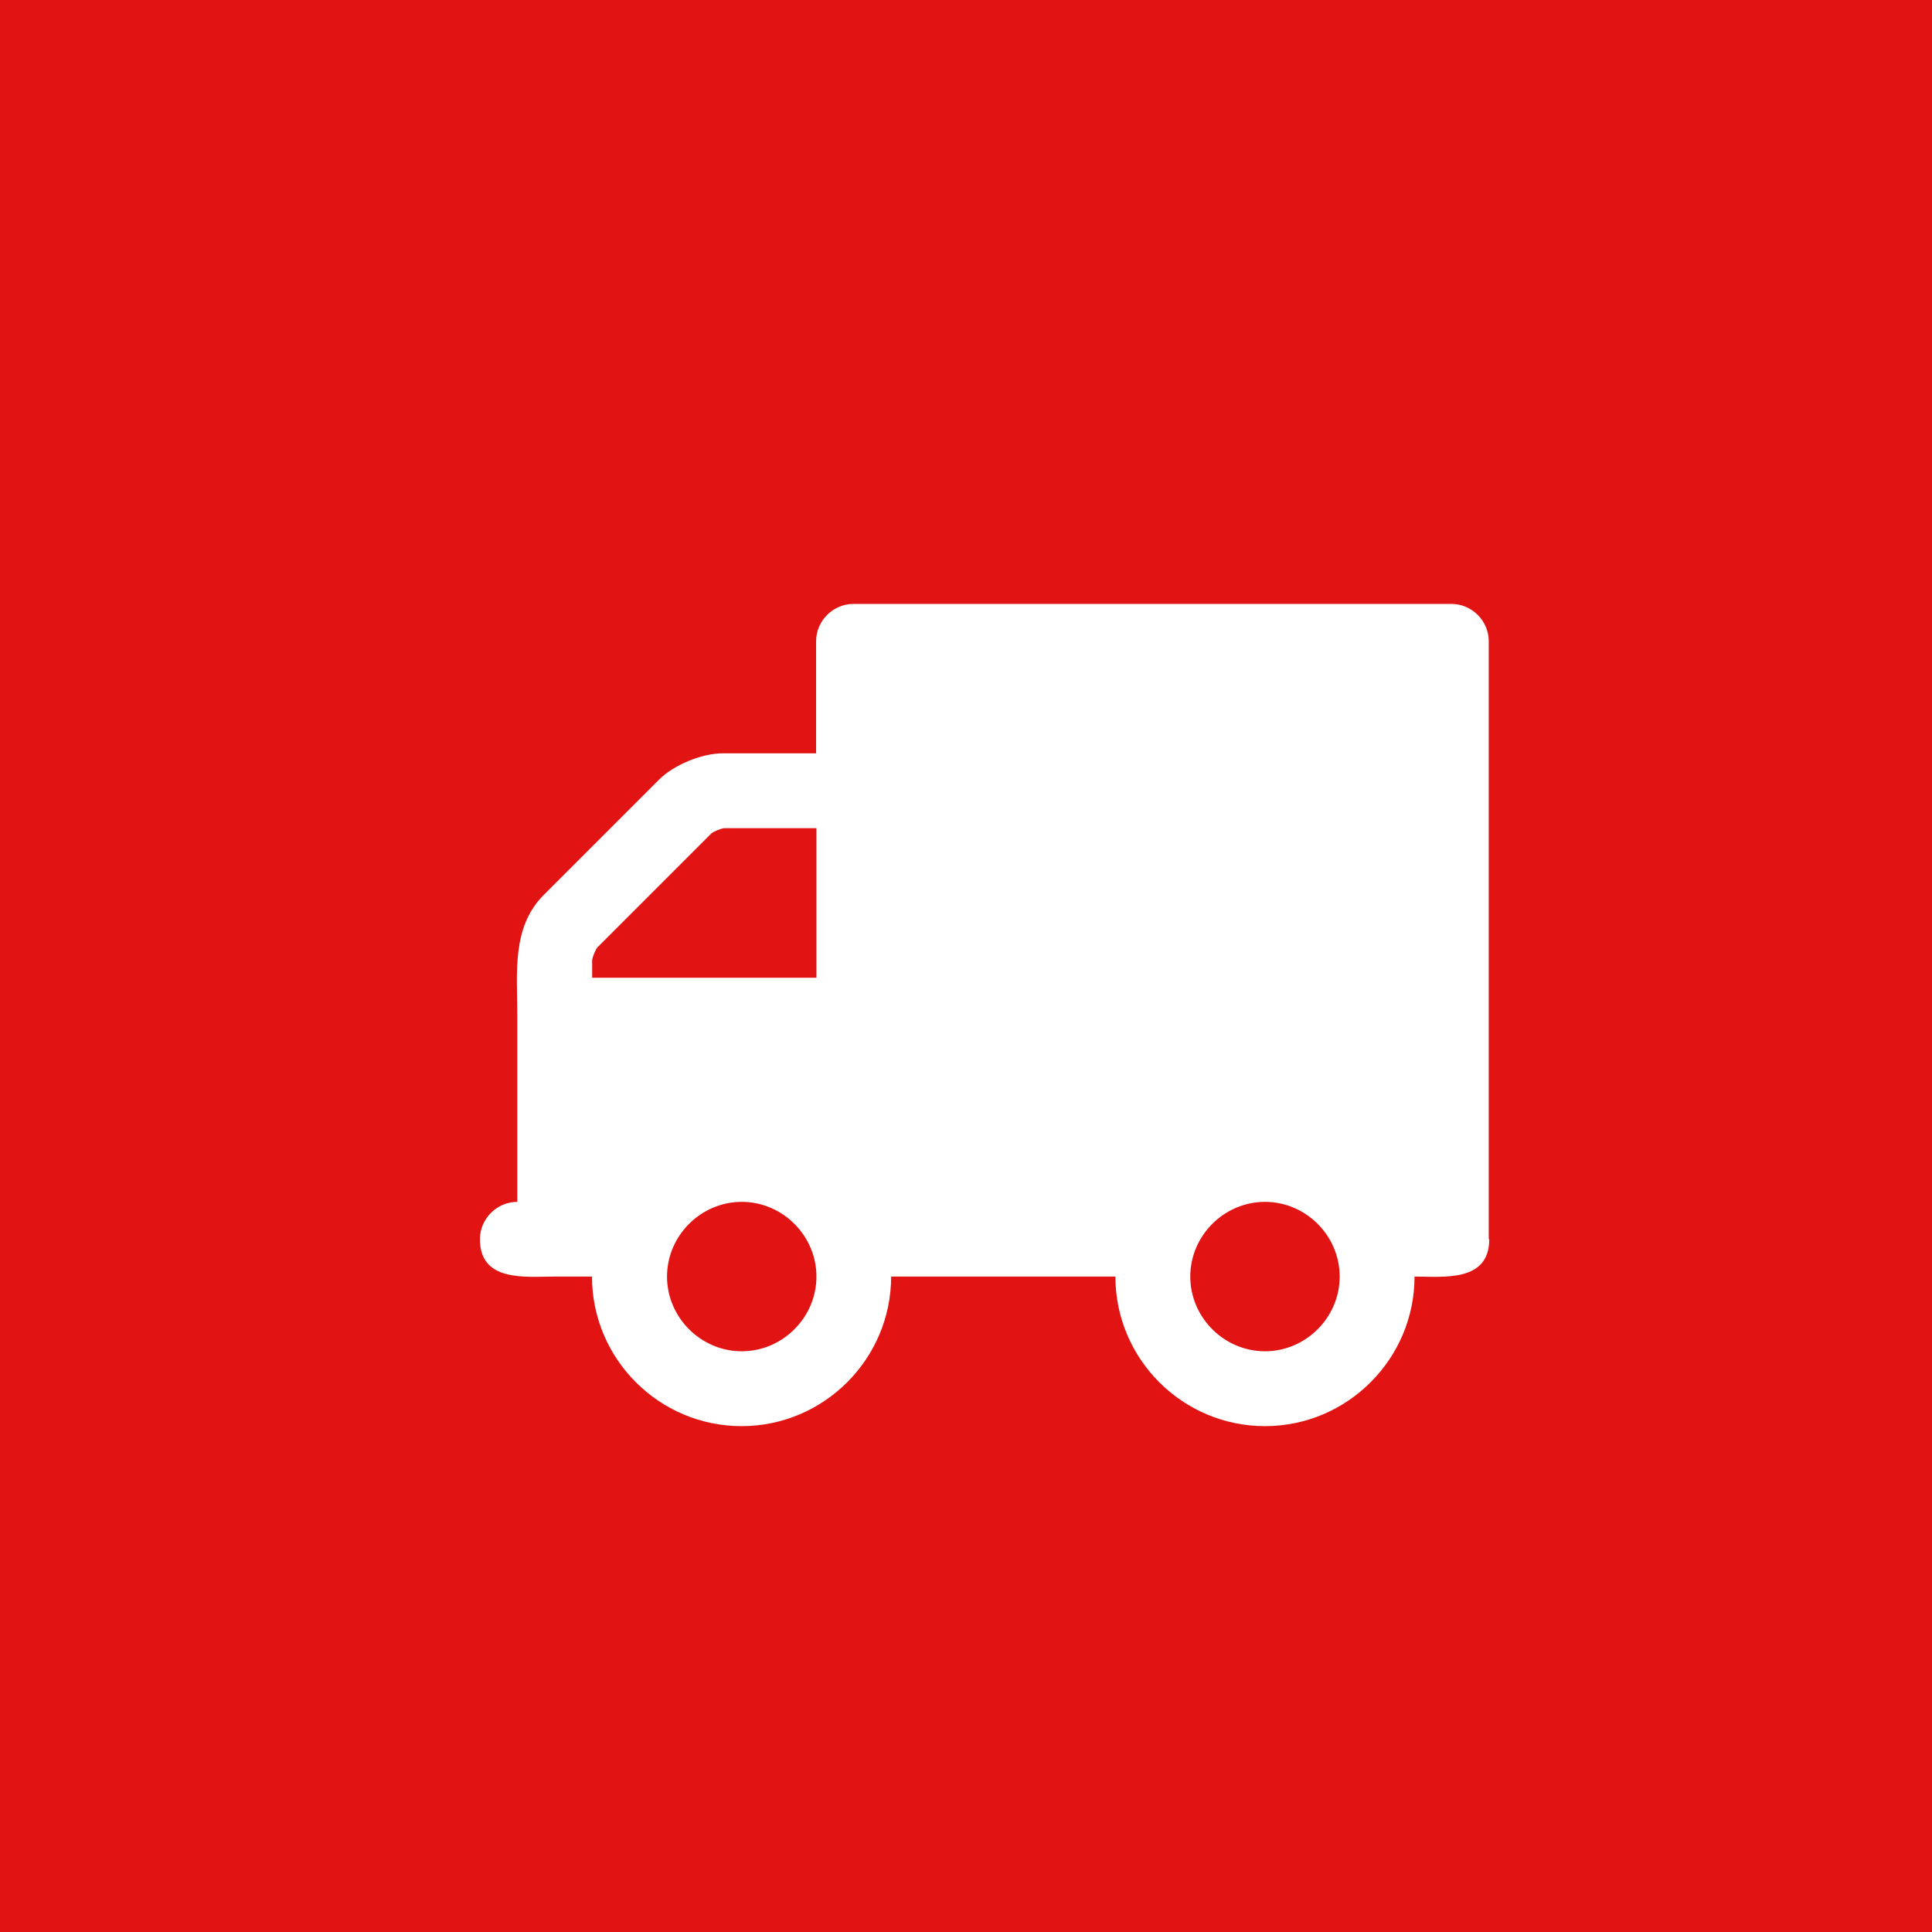 <?xml version="1.0" encoding="UTF-8"?>
<svg id="Ebene_1" data-name="Ebene 1" xmlns="http://www.w3.org/2000/svg" viewBox="0 0 120 120">
  <rect x="0" y="0" width="120" height="120" fill="#333333" stroke="none"/>
  <defs>
    <style>
      .cls-1 {
        fill: #fff;
      }

      .cls-2 {
        fill: #e11313;
        stroke: #1d1d1b;
        stroke-miterlimit: 10;
      }
    </style>
  </defs>
  <rect class="cls-2" x="-2.09" y="-3.15" width="124.08" height="123.85"/>
  <path class="cls-1" d="M92.5,76.97c0,2.68-2.83,2.32-4.64,2.32,0,5.11-4.17,9.29-9.29,9.29s-9.29-4.17-9.29-9.29h-13.93c0,5.11-4.17,9.29-9.29,9.29s-9.29-4.17-9.29-9.29h-2.32c-1.81,0-4.64.36-4.64-2.32,0-1.27,1.05-2.32,2.32-2.32v-11.61c0-2.58-.36-5.44,1.63-7.44l7.18-7.18c.91-.91,2.65-1.63,3.95-1.63h5.8v-6.96c0-1.27,1.05-2.32,2.32-2.32h37.14c1.27,0,2.32,1.05,2.32,2.32v37.14ZM50.71,60.73v-9.29h-5.73c-.15,0-.69.22-.8.33l-7.07,7.07c-.11.11-.33.65-.33.8v1.09h13.93ZM46.07,74.65c-2.54,0-4.64,2.1-4.64,4.64s2.1,4.64,4.64,4.64,4.64-2.1,4.64-4.64-2.1-4.64-4.64-4.64ZM78.57,74.65c-2.54,0-4.64,2.1-4.64,4.64s2.1,4.64,4.64,4.64,4.64-2.1,4.64-4.64-2.1-4.64-4.64-4.64Z"/>
</svg>